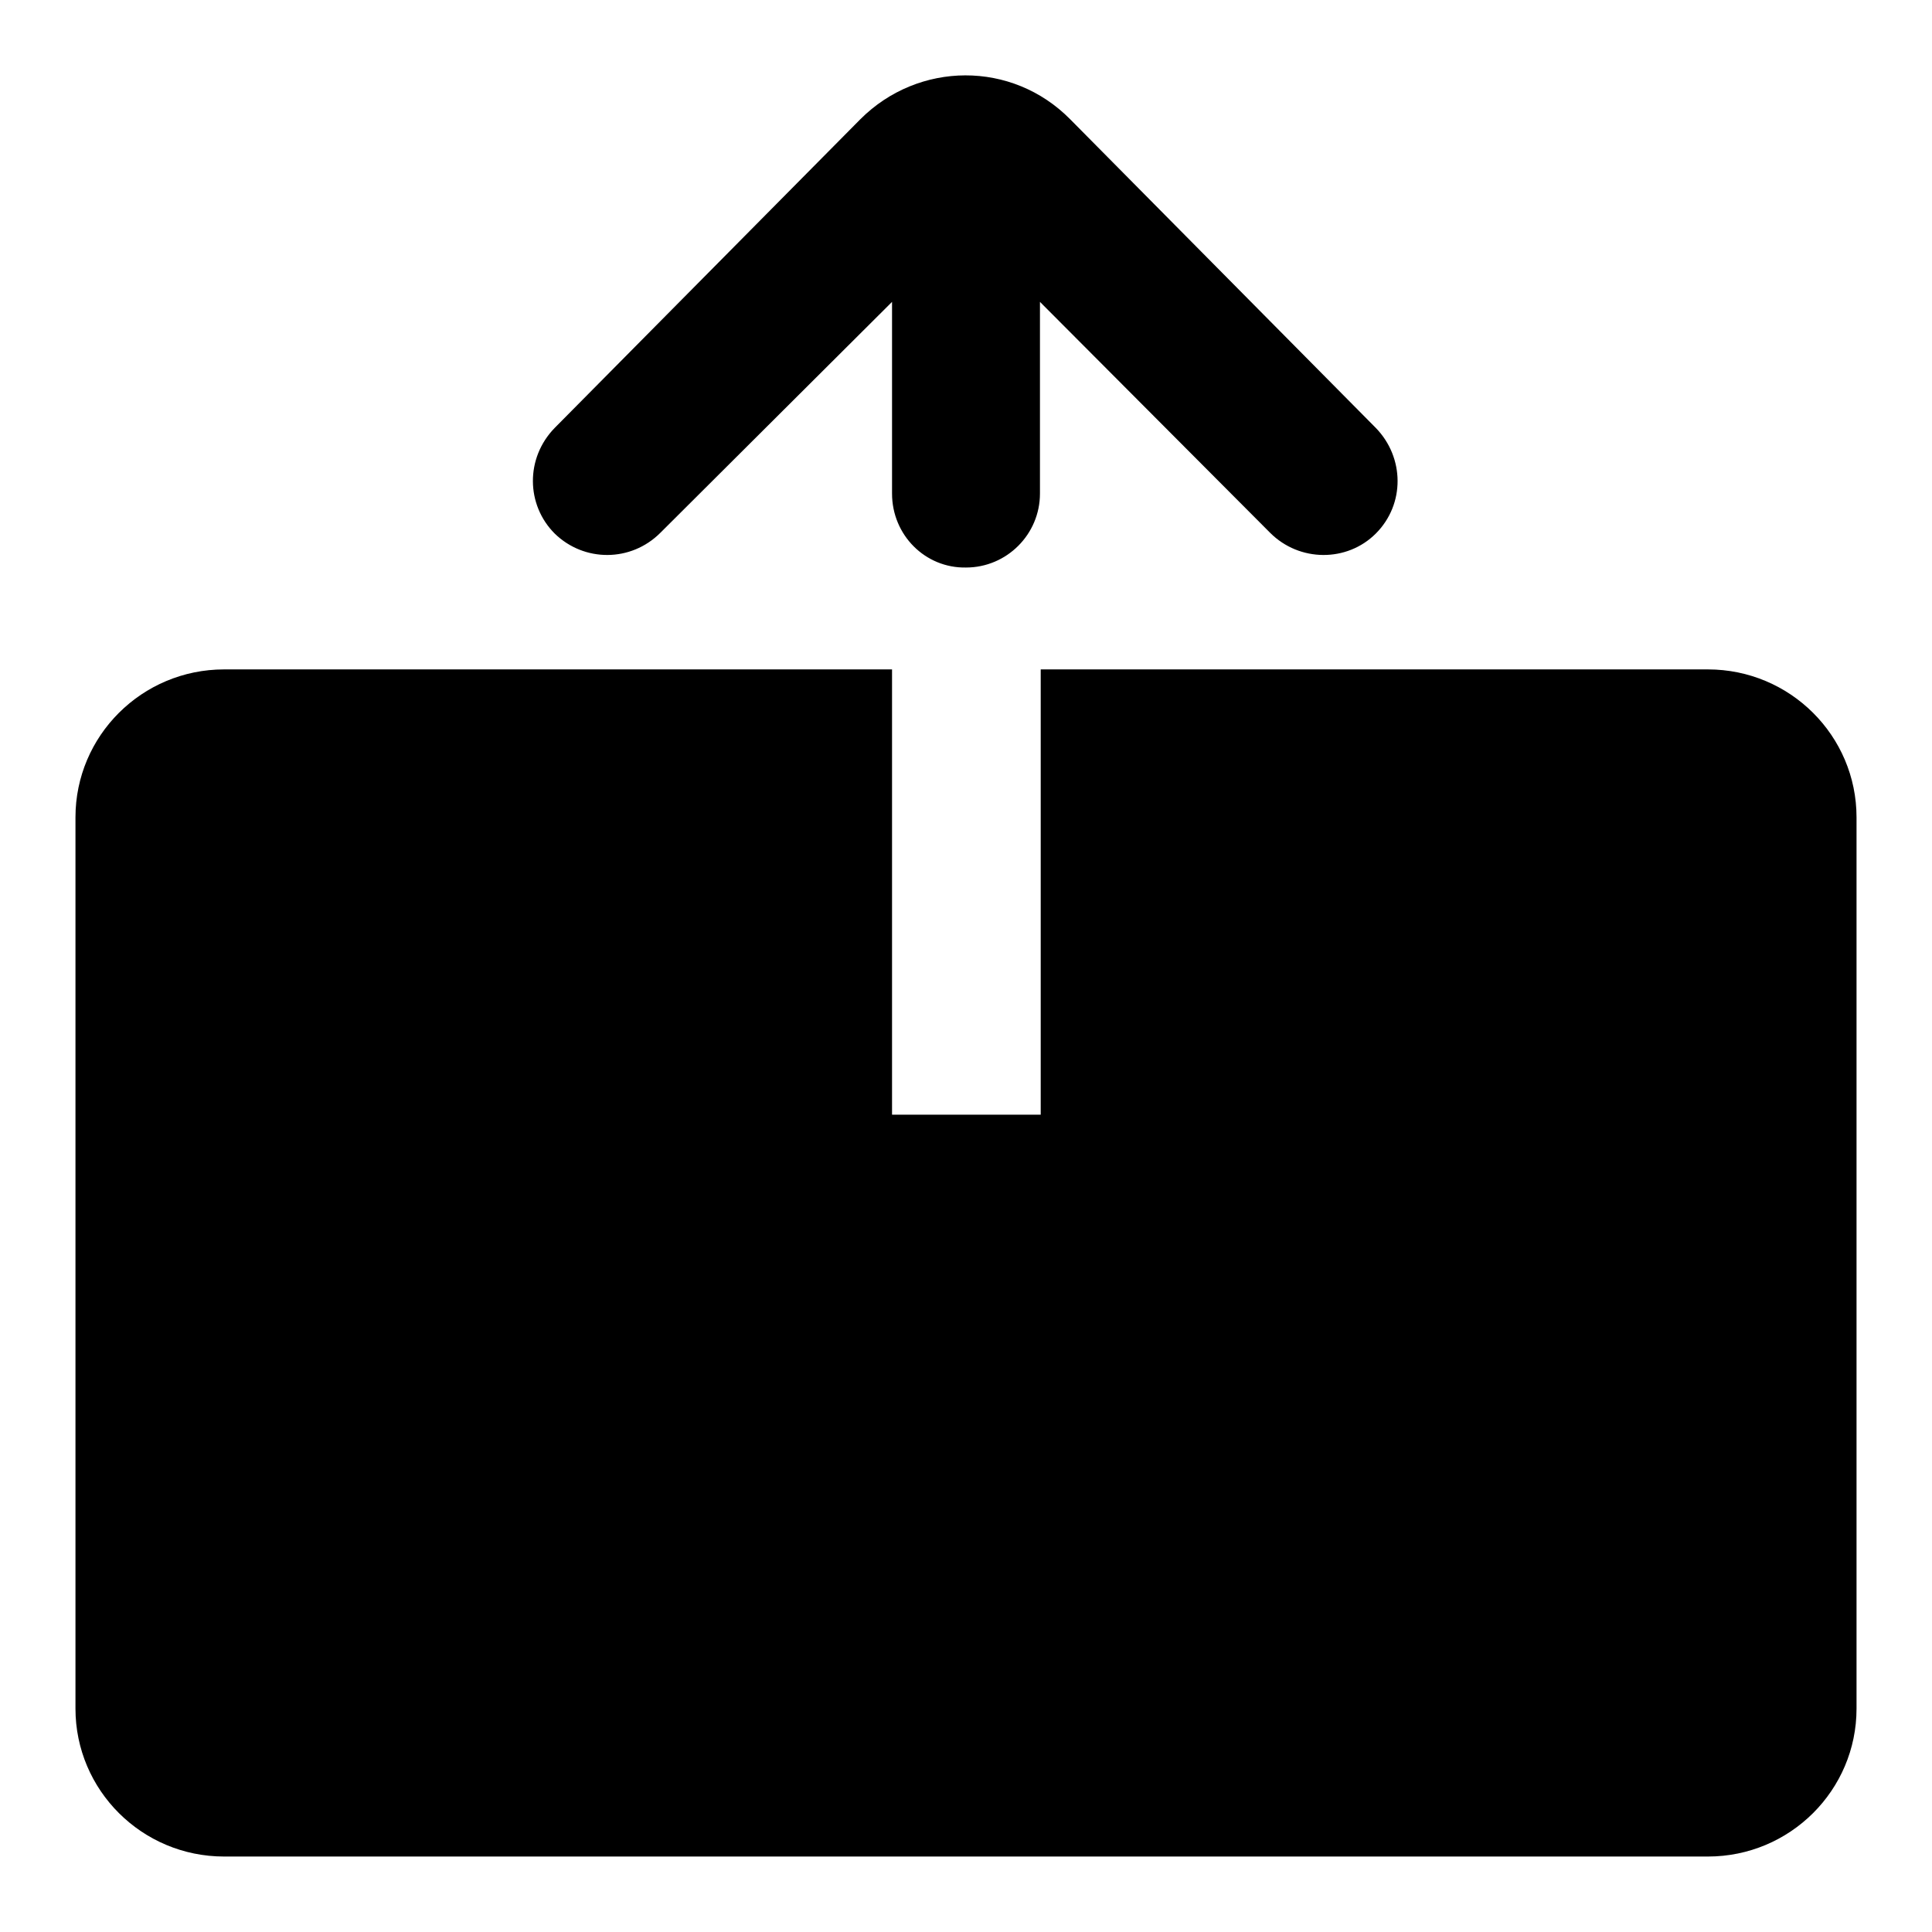 <?xml version="1.0" encoding="utf-8"?>
<!-- Svg Vector Icons : http://www.onlinewebfonts.com/icon -->
<!DOCTYPE svg PUBLIC "-//W3C//DTD SVG 1.1//EN" "http://www.w3.org/Graphics/SVG/1.1/DTD/svg11.dtd">
<svg version="1.1" xmlns="http://www.w3.org/2000/svg" xmlns:xlink="http://www.w3.org/1999/xlink" x="0px" y="0px" viewBox="0 0 256 256" enable-background="new 0 0 256 256" xml:space="preserve">
<g> <path fill="#000000" d="M118.2,88.7H78.8H29.7c-10.9,0-19.7,8.8-19.7,19.6v118.1c0,10.8,8.8,19.6,19.7,19.6h196.6 c10.9,0,19.7-8.8,19.7-19.6V108.3c0-10.8-8.8-19.6-19.7-19.6h-49.1h-39.3v59h-19.7V88.7L118.2,88.7L118.2,88.7z M118.2,65.4V40 L87.5,70.6c-3.9,3.9-10.1,3.9-14,0.1c-3.8-3.8-3.9-10,0-14l40.5-40.9c7.7-7.7,20.1-7.8,27.8,0l40.5,40.9c3.8,3.9,3.9,10.1,0,14 c-3.8,3.8-10.1,3.8-14-0.1L137.8,40v25.4c0,5.4-4.4,9.8-9.8,9.8C122.6,75.3,118.2,70.9,118.2,65.4L118.2,65.4L118.2,65.4z"/></g>
</svg>